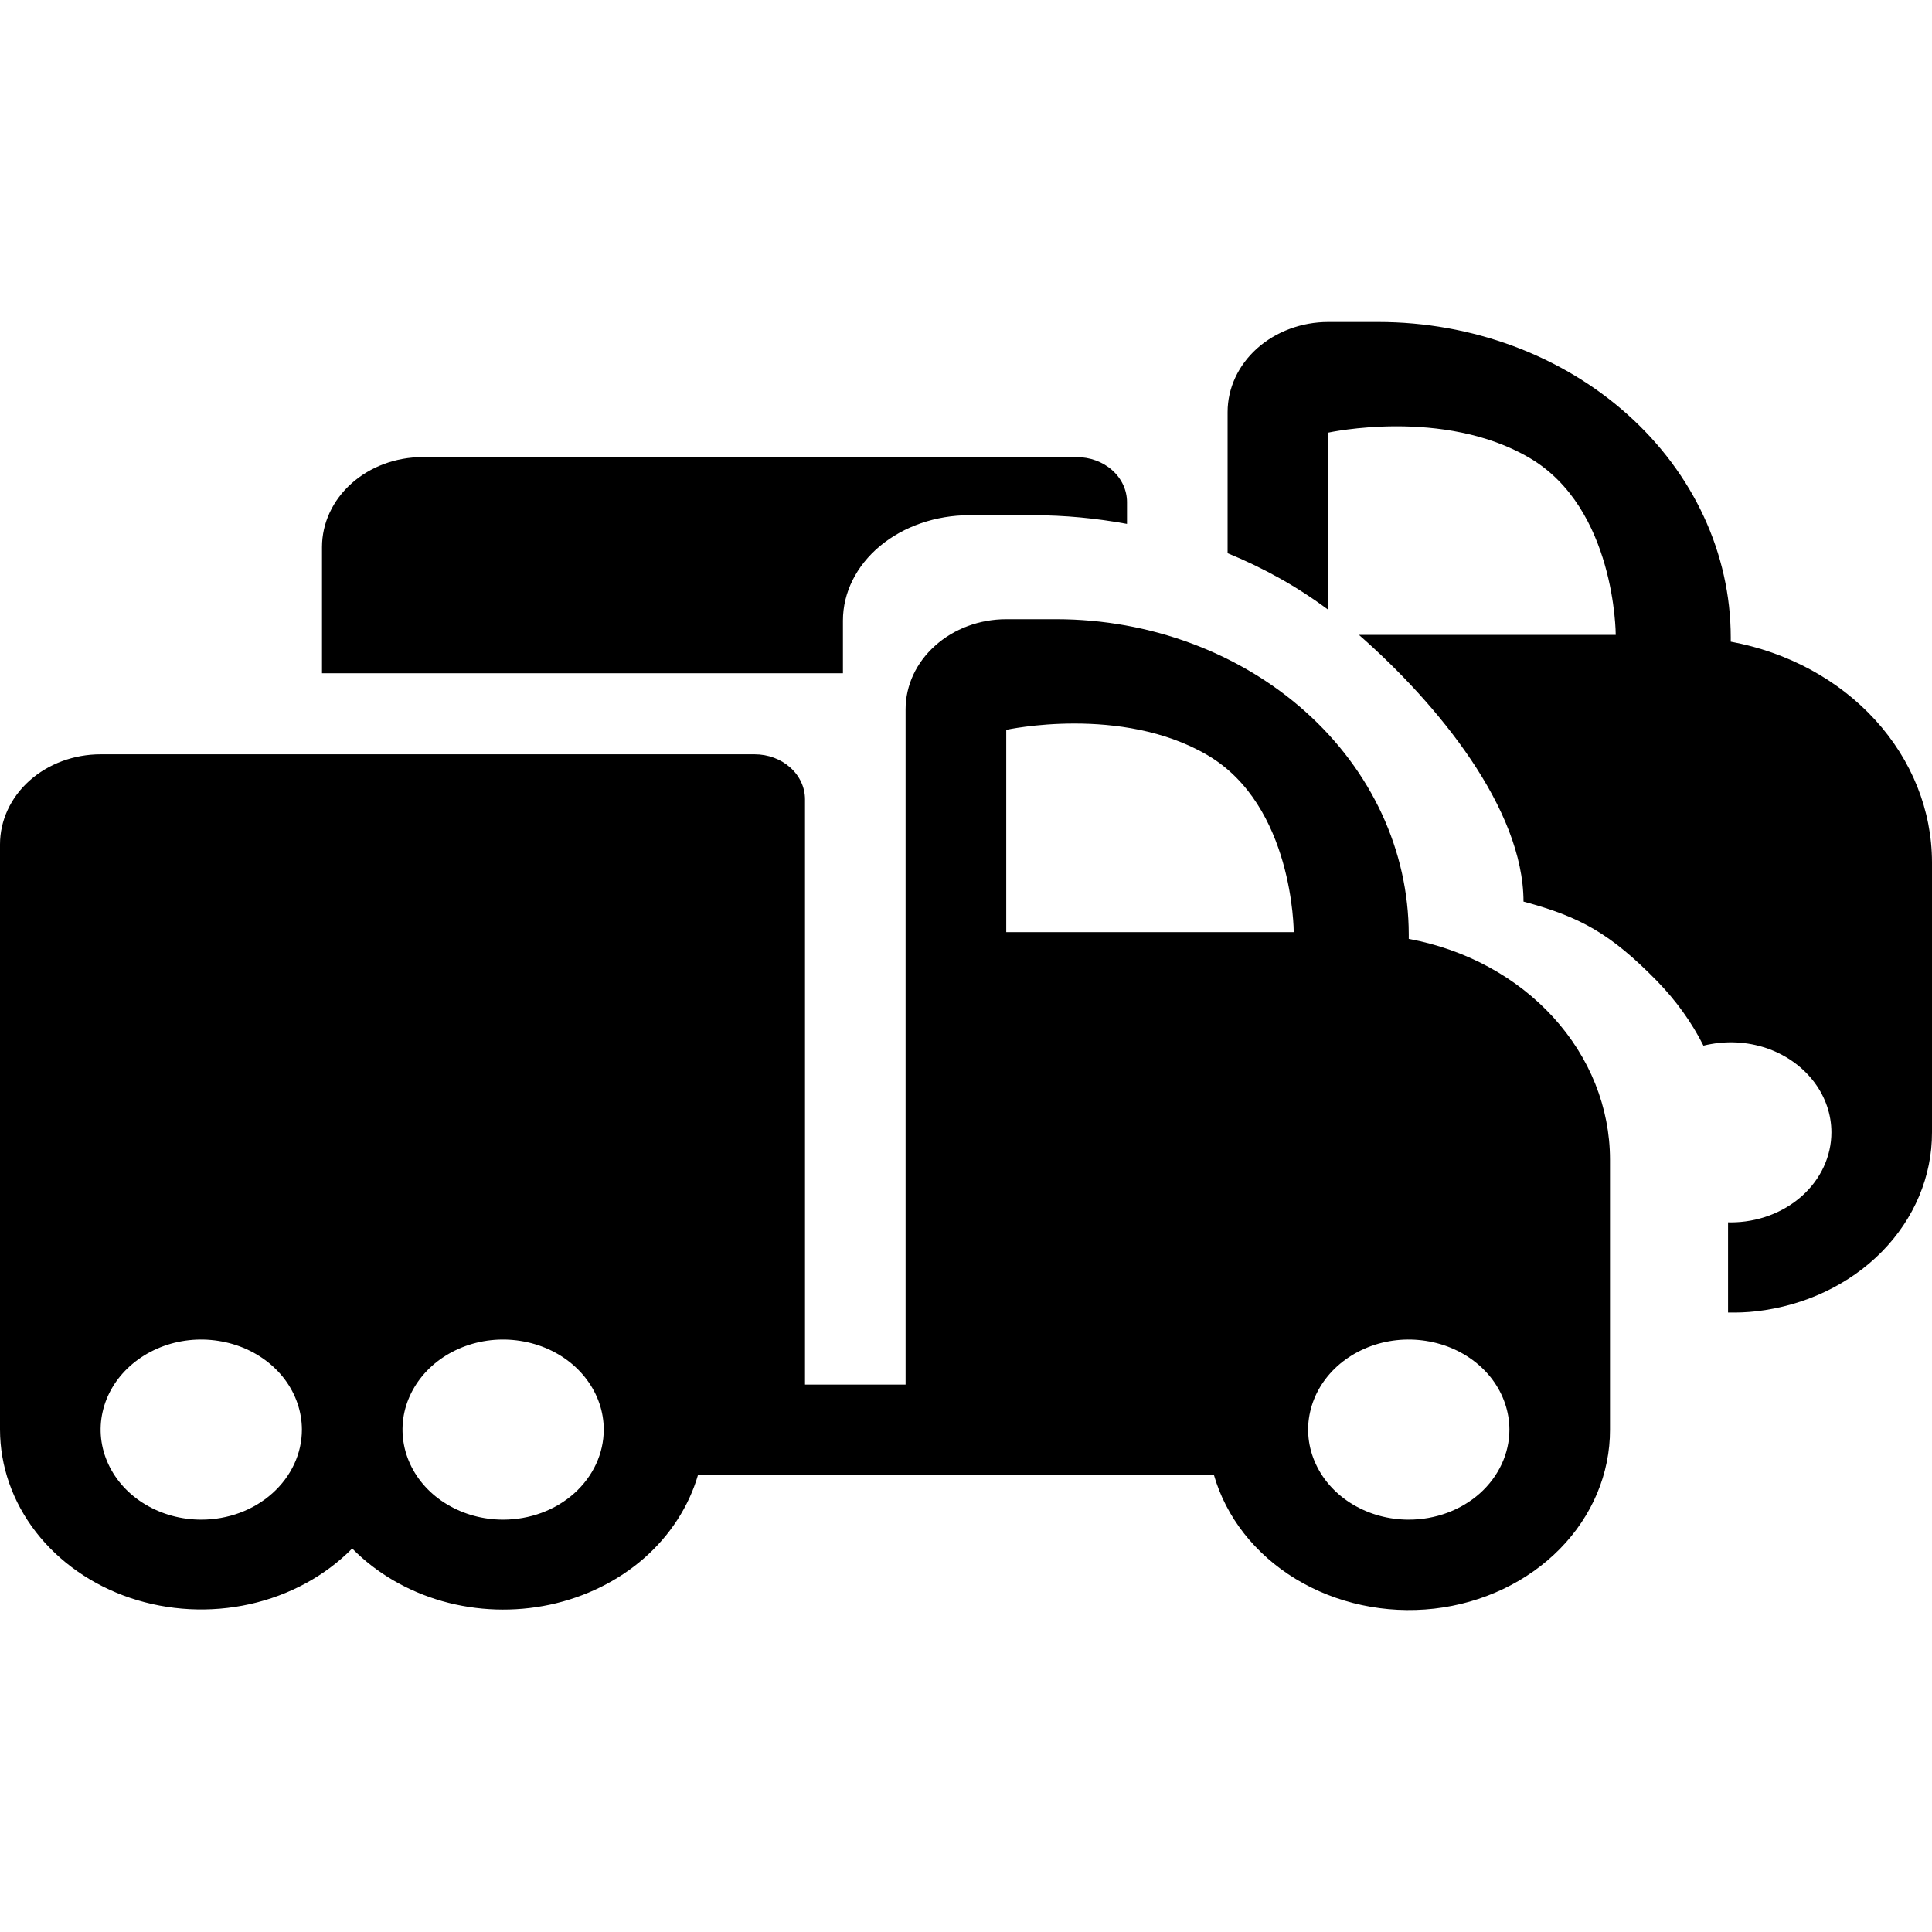 <svg width="30" height="30" viewBox="0 0 30 30" fill="none" xmlns="http://www.w3.org/2000/svg">
<path d="M21.406 5C22.856 5.001 24.246 5.517 25.271 6.435C26.297 7.352 26.873 8.596 26.875 9.894V9.964C27.757 10.126 28.549 10.555 29.118 11.179C29.687 11.803 29.999 12.583 30 13.389V17.583C30.002 18.265 29.725 18.924 29.222 19.436C28.719 19.947 28.024 20.276 27.269 20.362C27.123 20.379 26.978 20.383 26.833 20.381V18.98C26.847 18.98 26.861 18.981 26.875 18.981C27.289 18.981 27.686 18.834 27.98 18.572C28.273 18.31 28.438 17.954 28.438 17.583C28.438 17.307 28.346 17.037 28.174 16.807C28.002 16.577 27.758 16.397 27.473 16.291C27.187 16.185 26.873 16.158 26.57 16.212C26.53 16.219 26.49 16.227 26.451 16.237C26.27 15.877 26.027 15.537 25.726 15.229C25.01 14.499 24.538 14.236 23.657 14C23.655 12.564 22.334 10.938 21.101 9.858H25.089C25.089 9.842 25.084 7.892 23.75 7.11C22.411 6.325 20.625 6.718 20.625 6.718V9.469C20.152 9.115 19.625 8.82 19.062 8.59V6.398C19.062 6.028 19.227 5.672 19.52 5.41C19.814 5.148 20.211 5 20.625 5H21.406ZM16.719 7.098C16.926 7.098 17.125 7.171 17.271 7.302C17.418 7.433 17.5 7.611 17.5 7.797V8.135C17.022 8.047 16.531 8 16.034 8H15.052C14.531 8 14.032 8.173 13.664 8.479C13.296 8.786 13.089 9.202 13.089 9.636V10.454H5V8.495C5 8.124 5.165 7.769 5.458 7.507C5.751 7.245 6.148 7.098 6.562 7.098H16.719Z" fill="black"/>
<path d="M16.406 9.615C17.856 9.617 19.246 10.134 20.271 11.051C21.297 11.968 21.873 13.212 21.875 14.509V14.579C22.757 14.742 23.549 15.171 24.118 15.795C24.687 16.419 24.999 17.199 25 18.004V22.198C25.002 22.88 24.725 23.539 24.222 24.051C23.719 24.563 23.024 24.893 22.269 24.979C21.513 25.064 20.748 24.9 20.118 24.517C19.488 24.134 19.037 23.558 18.848 22.898H10.84C10.698 23.389 10.408 23.838 10.003 24.194C9.598 24.549 9.092 24.799 8.54 24.917C7.988 25.035 7.41 25.016 6.869 24.863C6.328 24.709 5.844 24.426 5.469 24.045C5.049 24.471 4.495 24.772 3.879 24.909C3.263 25.046 2.615 25.012 2.021 24.812C1.428 24.611 0.917 24.254 0.556 23.787C0.195 23.32 0.001 22.766 0 22.198V13.111C0 12.741 0.165 12.384 0.458 12.122C0.751 11.86 1.148 11.713 1.562 11.713H11.719C11.926 11.713 12.125 11.787 12.271 11.918C12.418 12.049 12.5 12.227 12.5 12.412V21.5H14.062V11.014C14.062 10.643 14.227 10.288 14.521 10.026C14.813 9.763 15.211 9.615 15.625 9.615H16.406ZM3.723 20.907C3.437 20.802 3.123 20.773 2.82 20.827C2.517 20.881 2.239 21.015 2.021 21.21C1.802 21.406 1.653 21.655 1.593 21.926C1.532 22.197 1.563 22.478 1.682 22.734C1.8 22.989 2 23.208 2.257 23.361C2.514 23.515 2.816 23.597 3.125 23.597C3.539 23.597 3.937 23.45 4.229 23.188C4.523 22.925 4.688 22.569 4.688 22.198C4.687 21.922 4.595 21.652 4.424 21.422C4.252 21.192 4.008 21.013 3.723 20.907ZM8.41 20.907C8.125 20.802 7.811 20.773 7.508 20.827C7.205 20.881 6.926 21.015 6.708 21.21C6.49 21.406 6.341 21.655 6.28 21.926C6.22 22.197 6.251 22.478 6.369 22.734C6.487 22.989 6.687 23.208 6.944 23.361C7.201 23.515 7.503 23.597 7.812 23.597C8.227 23.597 8.624 23.45 8.917 23.188C9.21 22.925 9.375 22.569 9.375 22.198C9.375 21.922 9.283 21.652 9.111 21.422C8.94 21.192 8.696 21.013 8.41 20.907ZM22.473 20.907C22.187 20.802 21.873 20.773 21.57 20.827C21.267 20.881 20.989 21.015 20.77 21.21C20.552 21.406 20.403 21.655 20.343 21.926C20.282 22.197 20.313 22.478 20.432 22.734C20.55 22.989 20.75 23.208 21.007 23.361C21.264 23.515 21.566 23.597 21.875 23.597C22.289 23.597 22.686 23.45 22.98 23.188C23.273 22.925 23.438 22.569 23.438 22.198C23.437 21.922 23.345 21.652 23.174 21.422C23.002 21.192 22.758 21.013 22.473 20.907ZM18.75 11.726C17.411 10.941 15.625 11.333 15.625 11.333V14.474H20.089C20.089 14.457 20.084 12.508 18.75 11.726Z" fill="black"/>
</svg>
